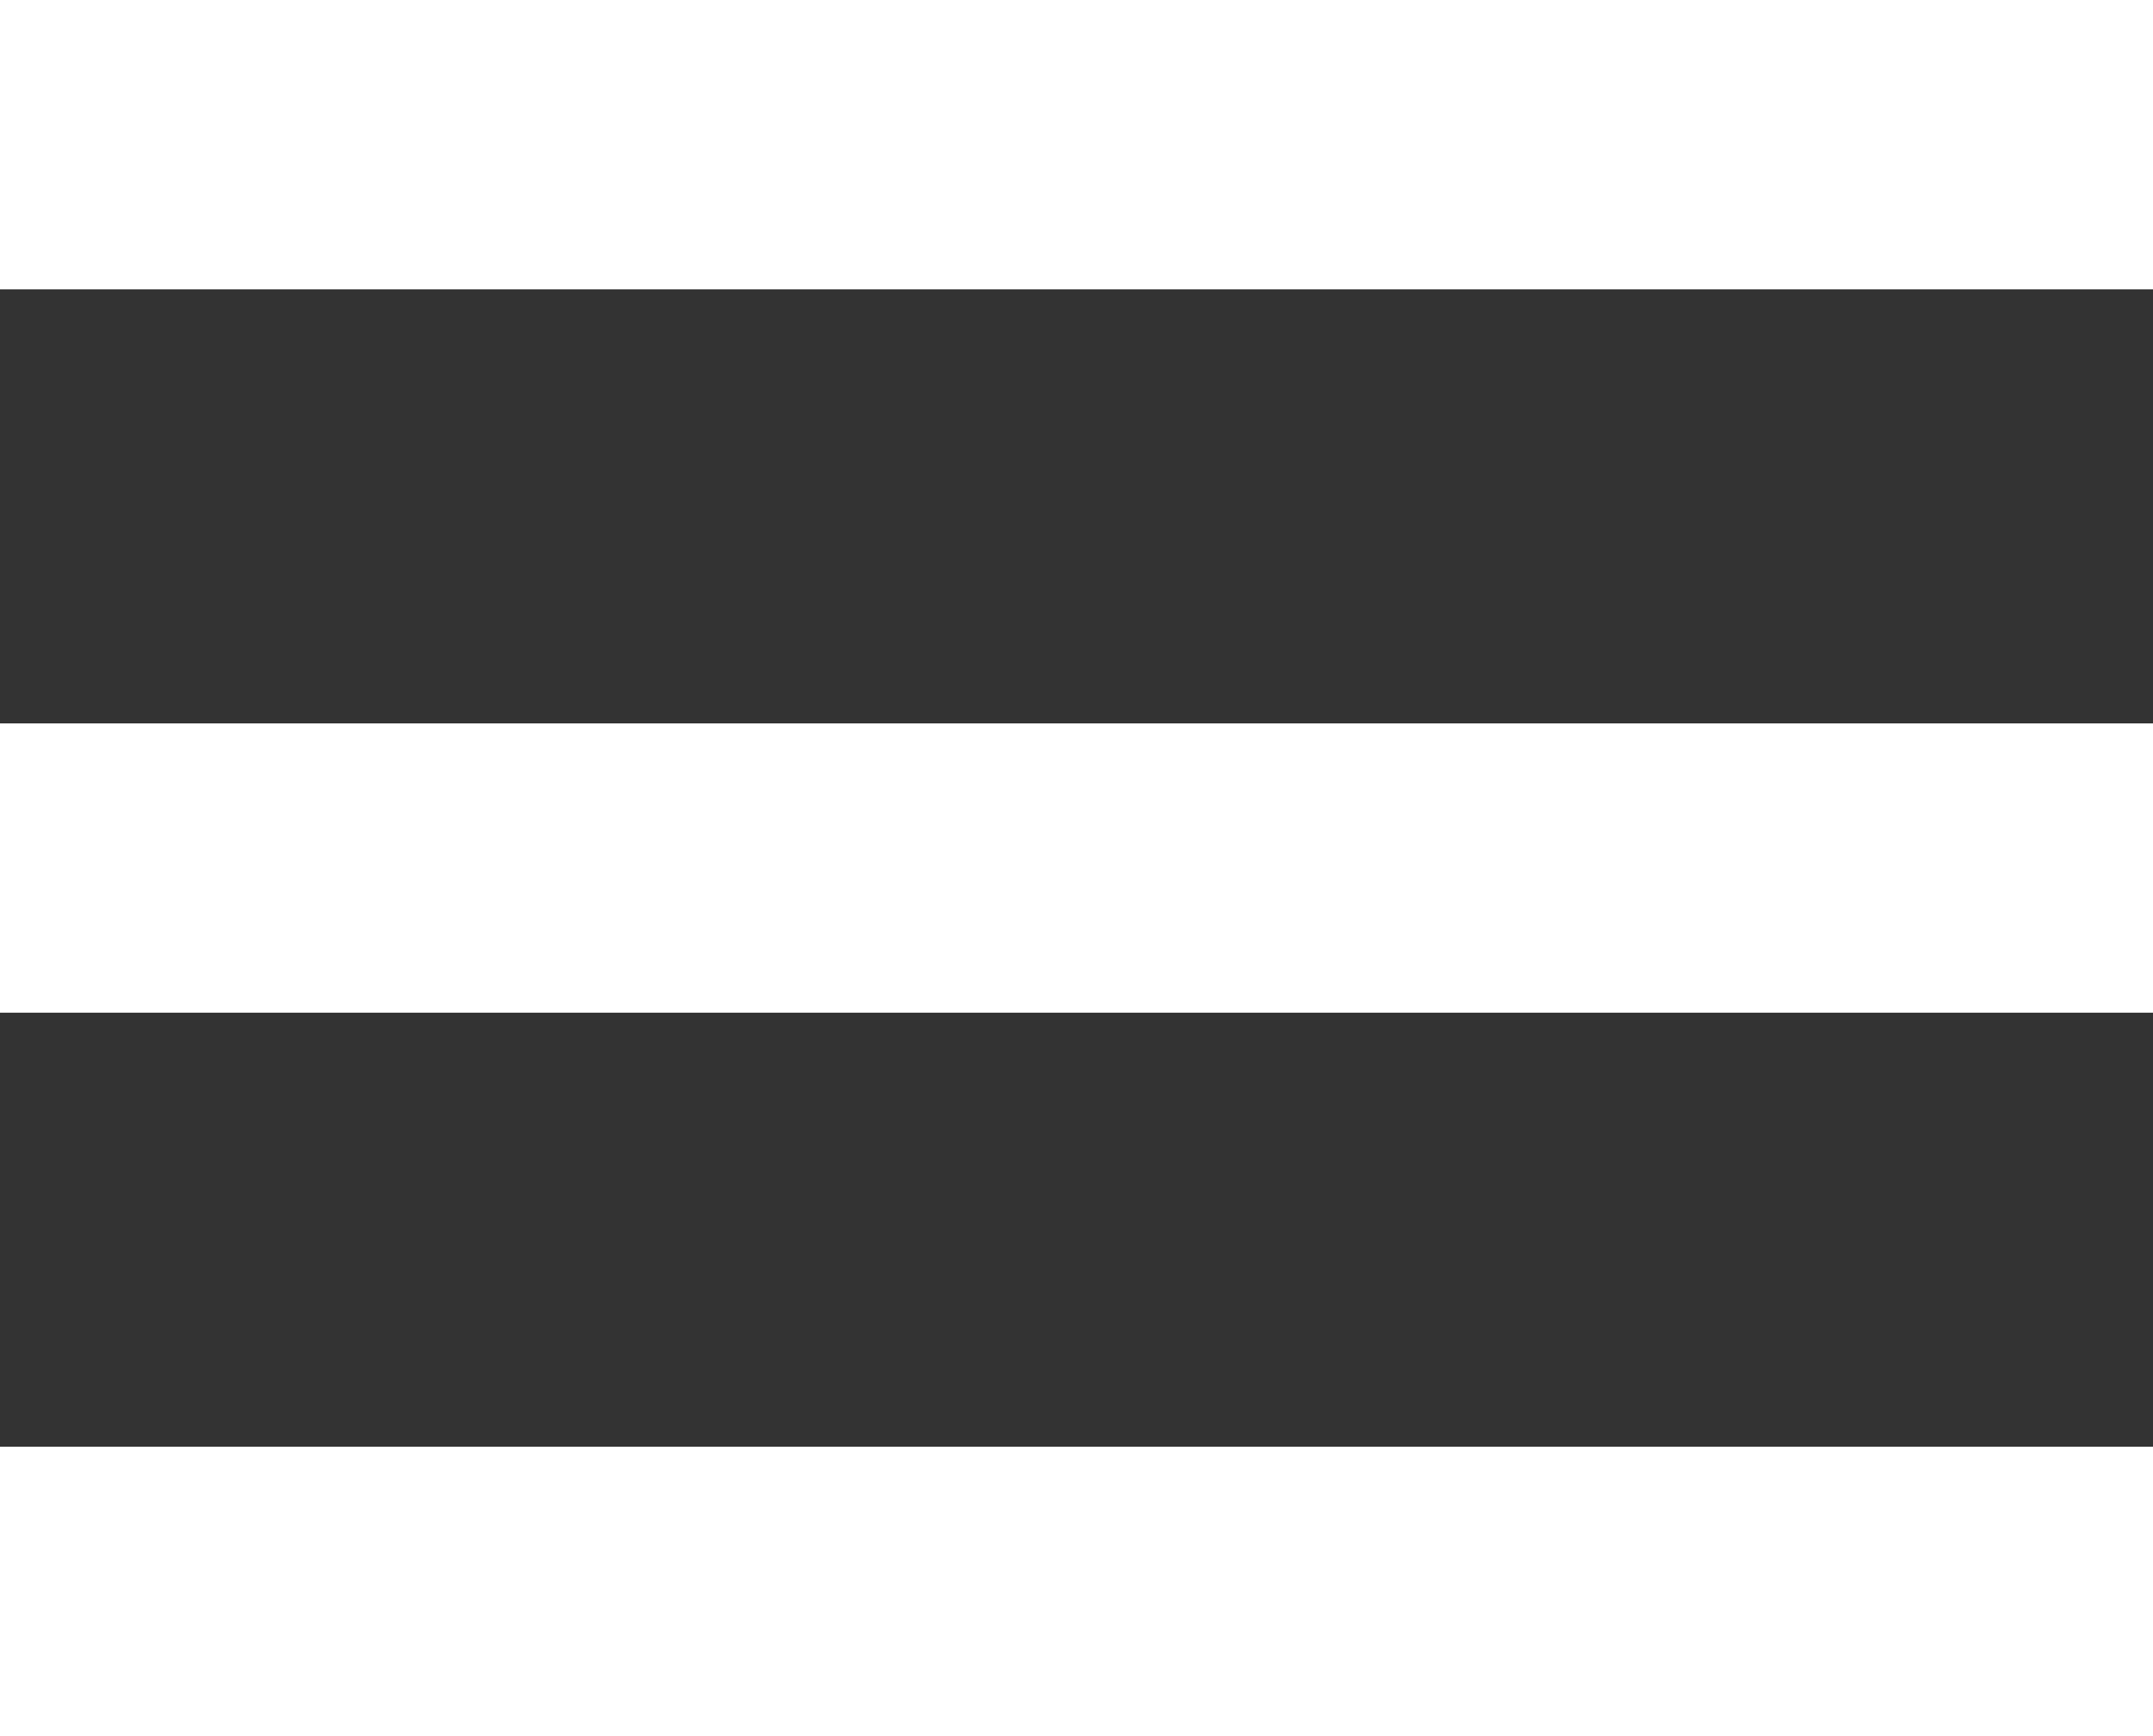 <svg width="31" height="25" viewBox="0 0 31 25" fill="none" xmlns="http://www.w3.org/2000/svg">
<rect x="0" y="0" width="31" height="25" fill="#333333" stroke="none"/>
<path d="M0 25V20.833H31V25H0ZM0 14.583V10.417H31V14.583H0ZM0 4.167V0H31V4.167H0Z" fill="white"/>
</svg>
